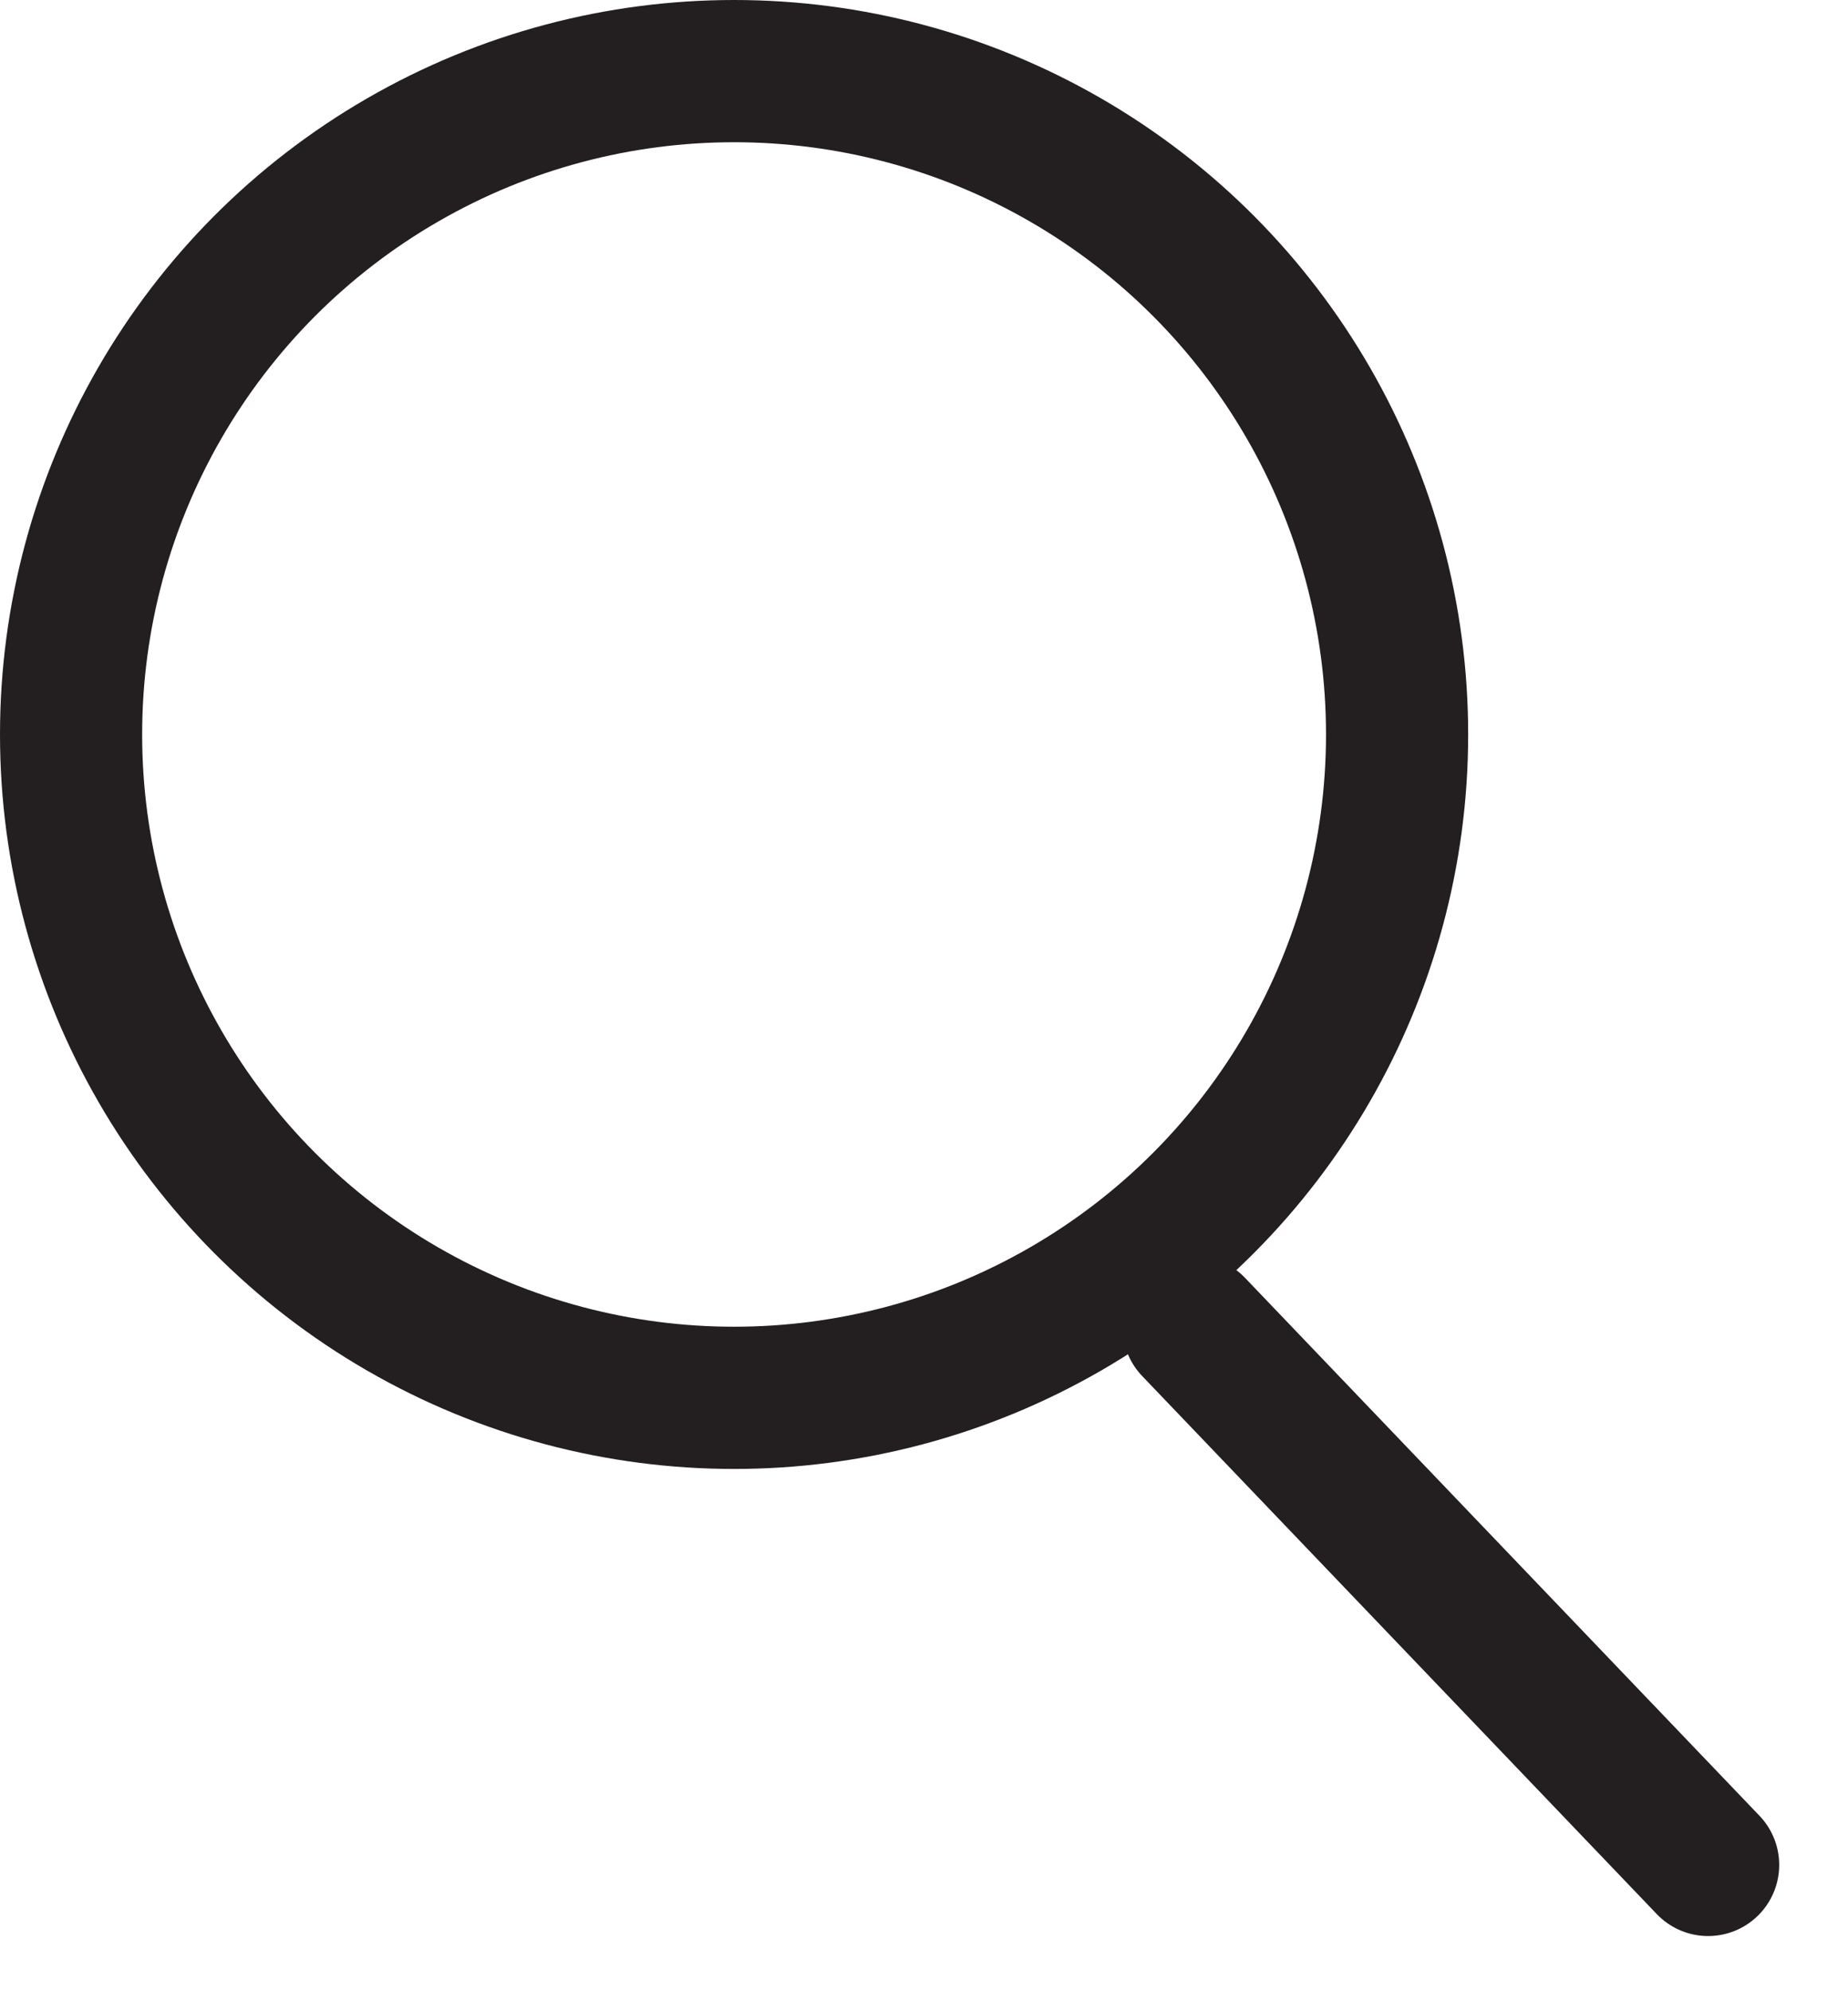 <svg width="13" height="14" viewBox="0 0 13 14" fill="none" xmlns="http://www.w3.org/2000/svg">
<circle cx="5.164" cy="5.164" r="4.664" stroke="#231F20"/>
<line x1="8.396" y1="9.329" x2="12.016" y2="13.112" stroke="#231F20" stroke-linecap="round"/>
</svg>
